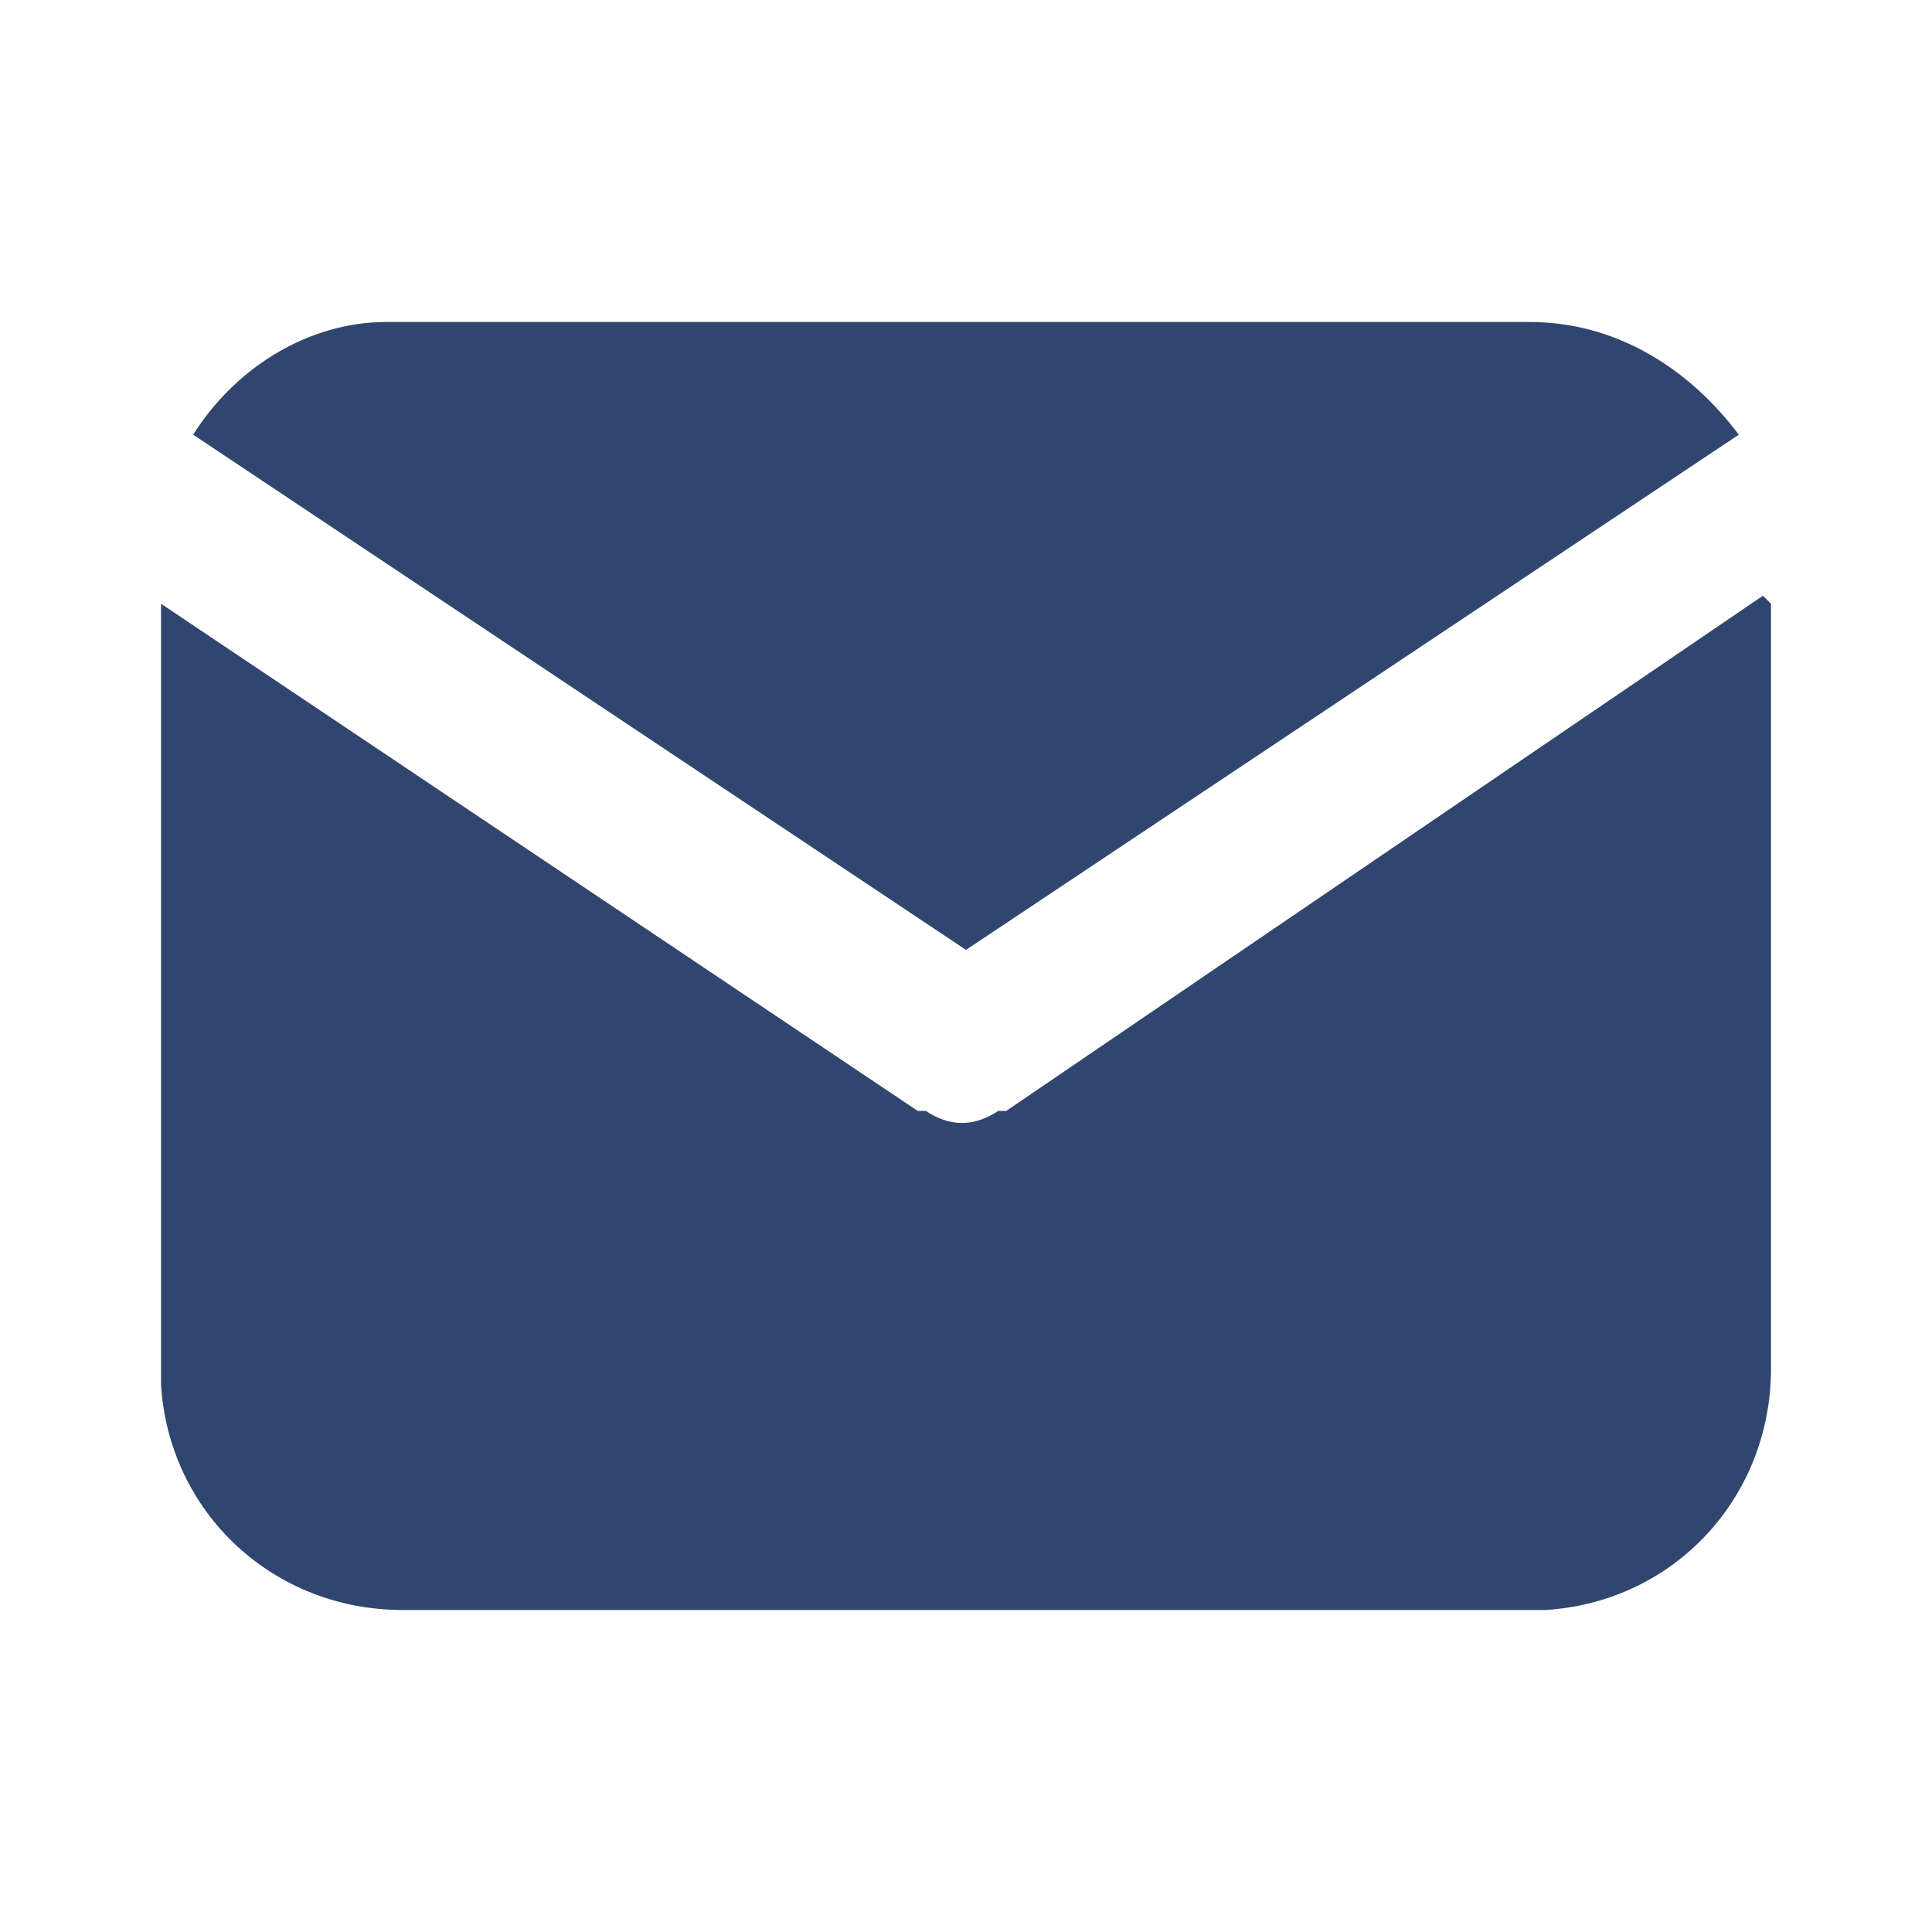 <?xml version="1.0" encoding="UTF-8"?>
<svg id="Layer_1" xmlns="http://www.w3.org/2000/svg" version="1.1" viewBox="0 0 24 24">
  <!-- Generator: Adobe Illustrator 29.2.1, SVG Export Plug-In . SVG Version: 2.1.0 Build 116)  -->
  <defs>
    <style>
      .st0 {
        fill: none;
      }

      .st1 {
        fill: #30466e;
      }
    </style>
  </defs>
  <path class="st0" d="M0,0h24v24H0V0Z"/>
  <path class="st1" d="M22,7.5v9.5c0,1.6-1.2,2.9-2.8,3h-.2s-14,0-14,0c-1.6,0-2.9-1.2-3-2.8v-.2s0-9.5,0-9.5l9.4,6.3h.1c.3.2.6.2.9,0h.1c0,0,9.4-6.4,9.4-6.4Z"/>
  <path class="st1" d="M19,4c1.1,0,2,.6,2.6,1.4l-9.6,6.4L2.4,5.4c.5-.8,1.4-1.4,2.4-1.4h.2s14,0,14,0Z"/>
</svg>